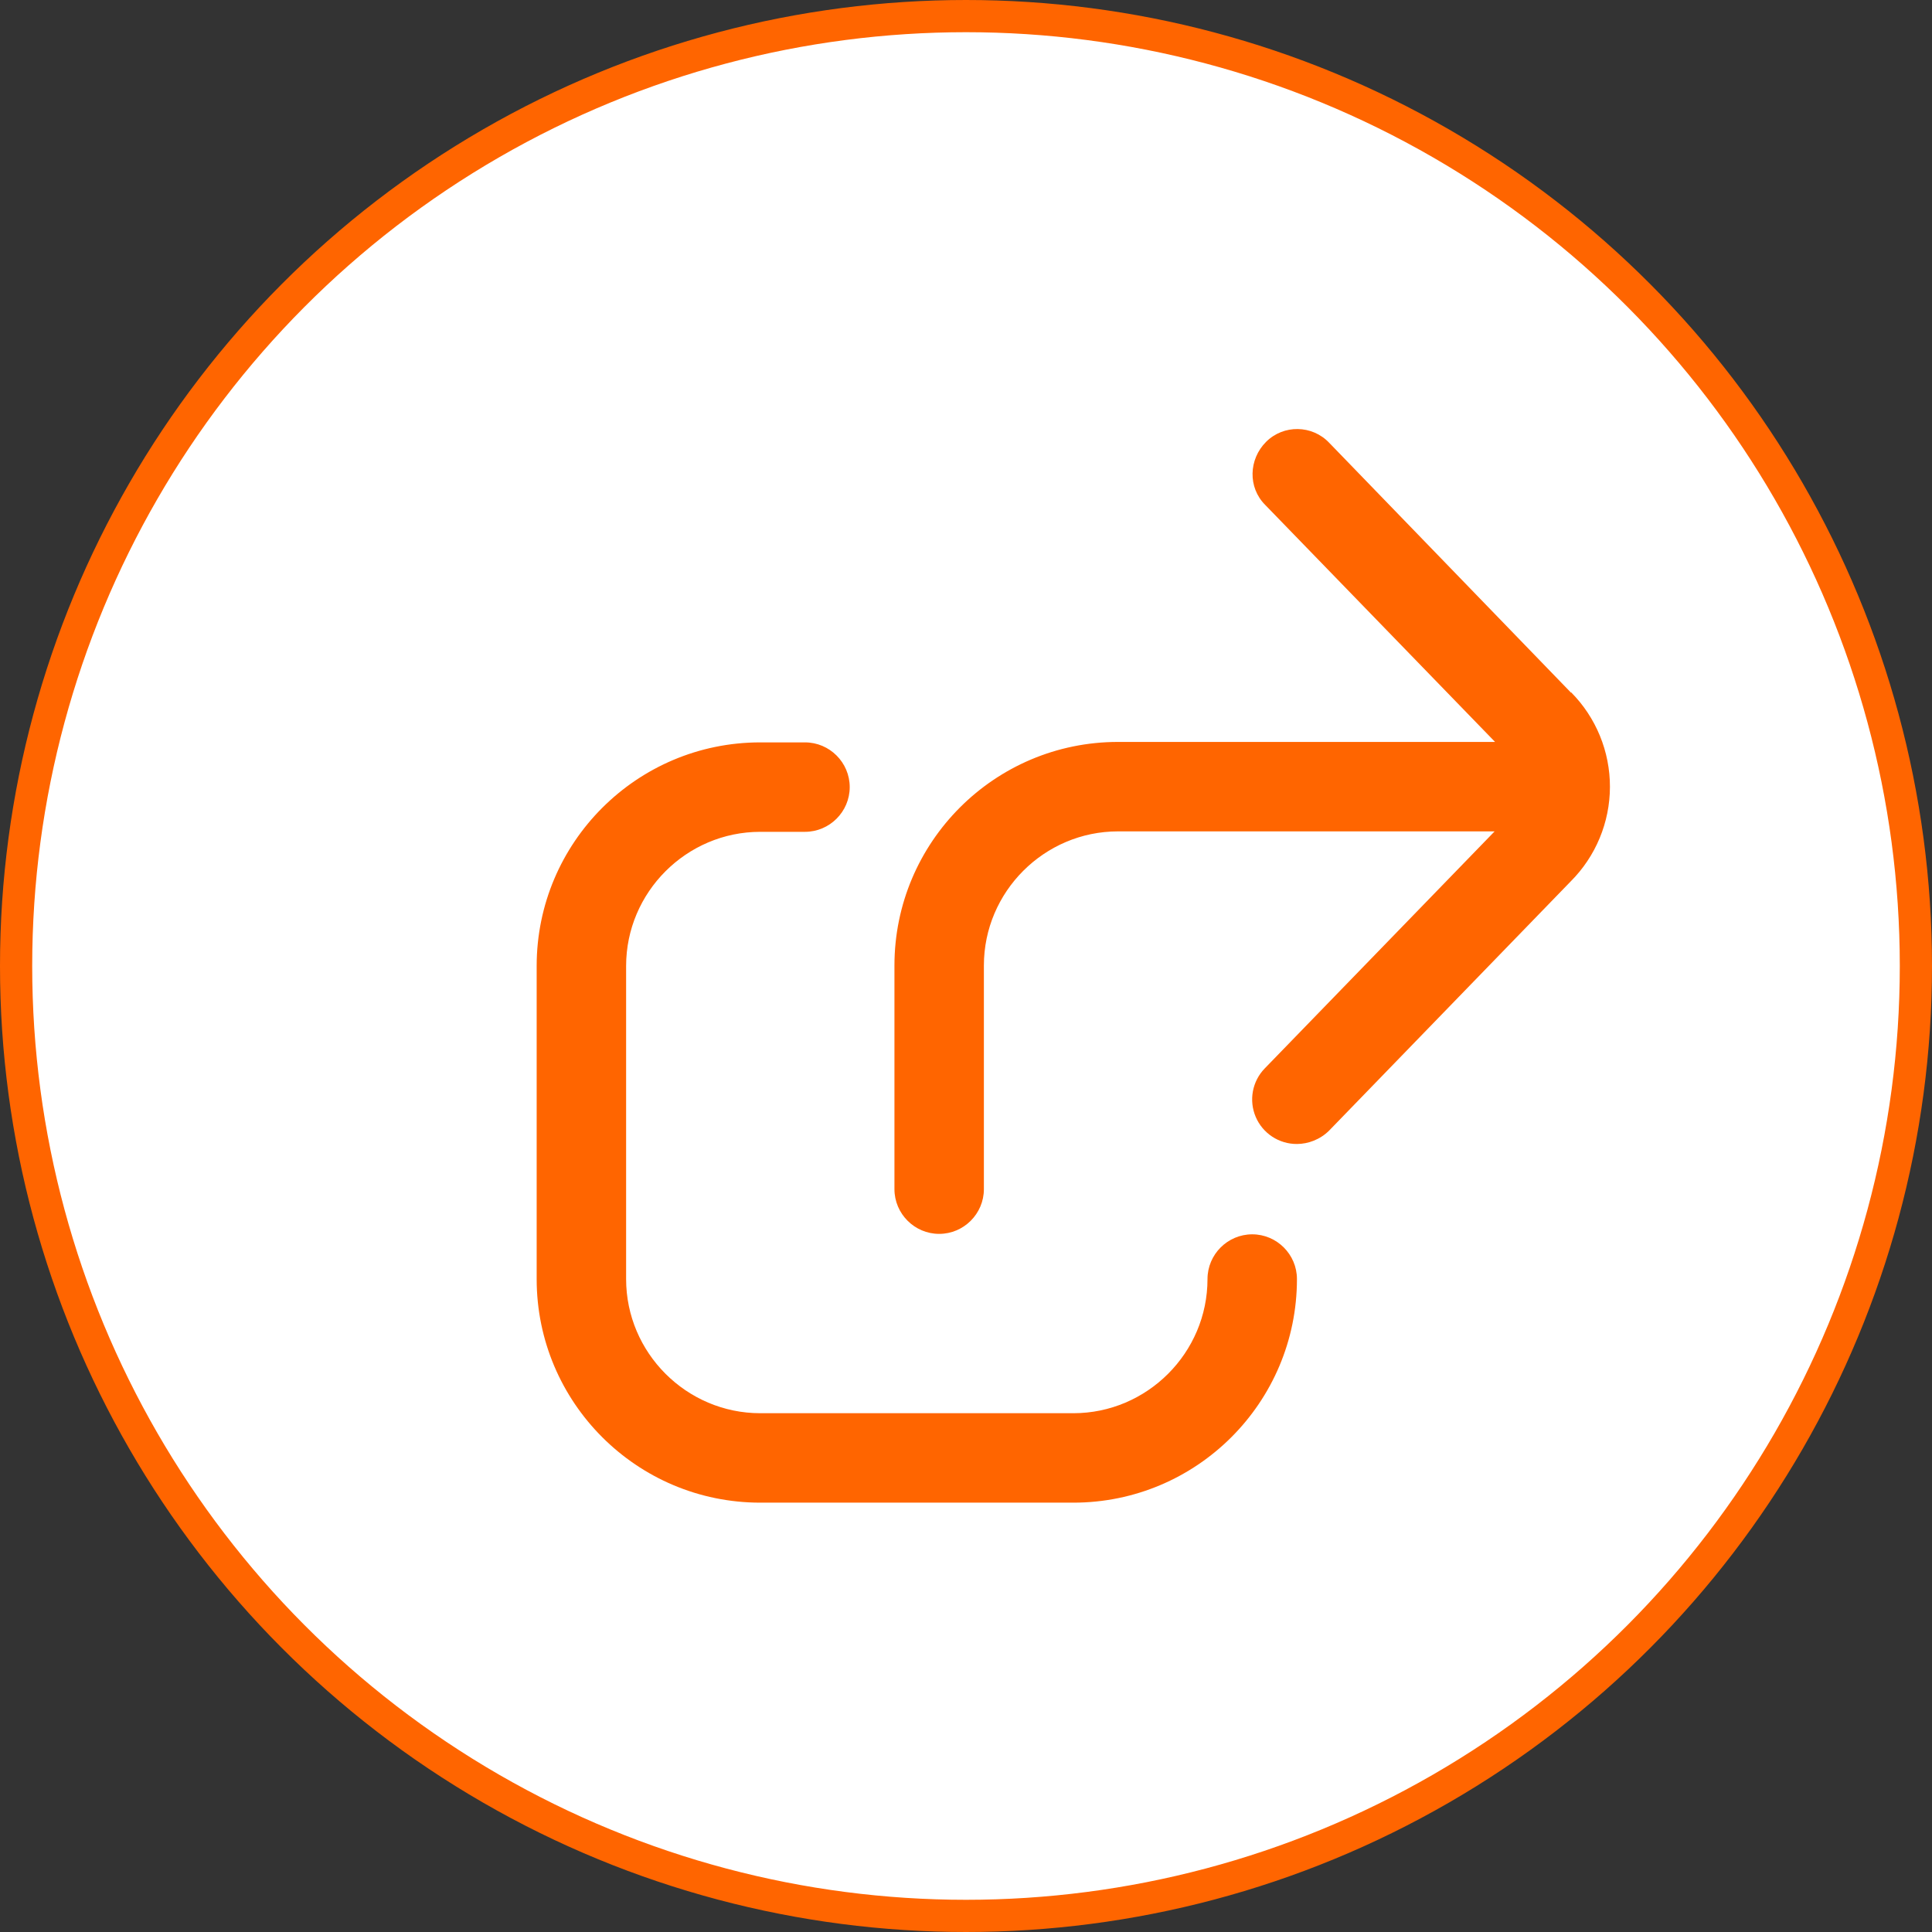 <svg xmlns="http://www.w3.org/2000/svg" width="360" height="360" viewBox="0 0 360 360" fill="none"><rect x="0" y="0" width="360" height="360" fill="#333333" stroke="none"/><circle cx="180" cy="180" r="177" fill="white" stroke="#FF6500" stroke-width="6"></circle><g clip-path="url(#clip0_872_31)"><path d="M241.667 238.332C241.667 261.332 223 279.998 200 279.998H141.667C118.667 279.998 100 261.332 100 238.332V179.998C100 156.998 118.667 138.332 141.667 138.332H150C154.583 138.332 158.333 142.082 158.333 146.665C158.333 151.248 154.583 154.998 150 154.998H141.667C127.917 154.998 116.667 166.248 116.667 179.998V238.332C116.667 252.082 127.917 263.332 141.667 263.332H200C213.75 263.332 225 252.082 225 238.332C225 233.748 228.75 229.998 233.333 229.998C237.917 229.998 241.667 233.748 241.667 238.332ZM292.75 129.082L247.667 82.498C244.5 79.165 239.167 79.082 235.917 82.332C232.667 85.582 232.5 90.832 235.75 94.082L278.583 138.248H208.333C185.333 138.248 166.667 156.915 166.667 179.915V221.582C166.667 226.165 170.417 229.915 175 229.915C179.583 229.915 183.333 226.165 183.333 221.582V179.915C183.333 166.165 194.583 154.915 208.333 154.915H278.5L235.667 199.082C234.527 200.255 233.76 201.738 233.46 203.346C233.161 204.953 233.343 206.614 233.984 208.118C234.625 209.623 235.696 210.904 237.063 211.802C238.43 212.7 240.031 213.174 241.667 213.165C243.75 213.165 246 212.332 247.667 210.665L292.667 164.248C297.34 159.578 299.973 153.247 299.988 146.64C300.004 140.034 297.401 133.69 292.75 128.998V129.082Z" fill="#FF6500"></path></g><defs><clipPath id="clip0_872_31"><rect width="200" height="200" fill="white" transform="translate(100 80)"></rect></clipPath></defs></svg>